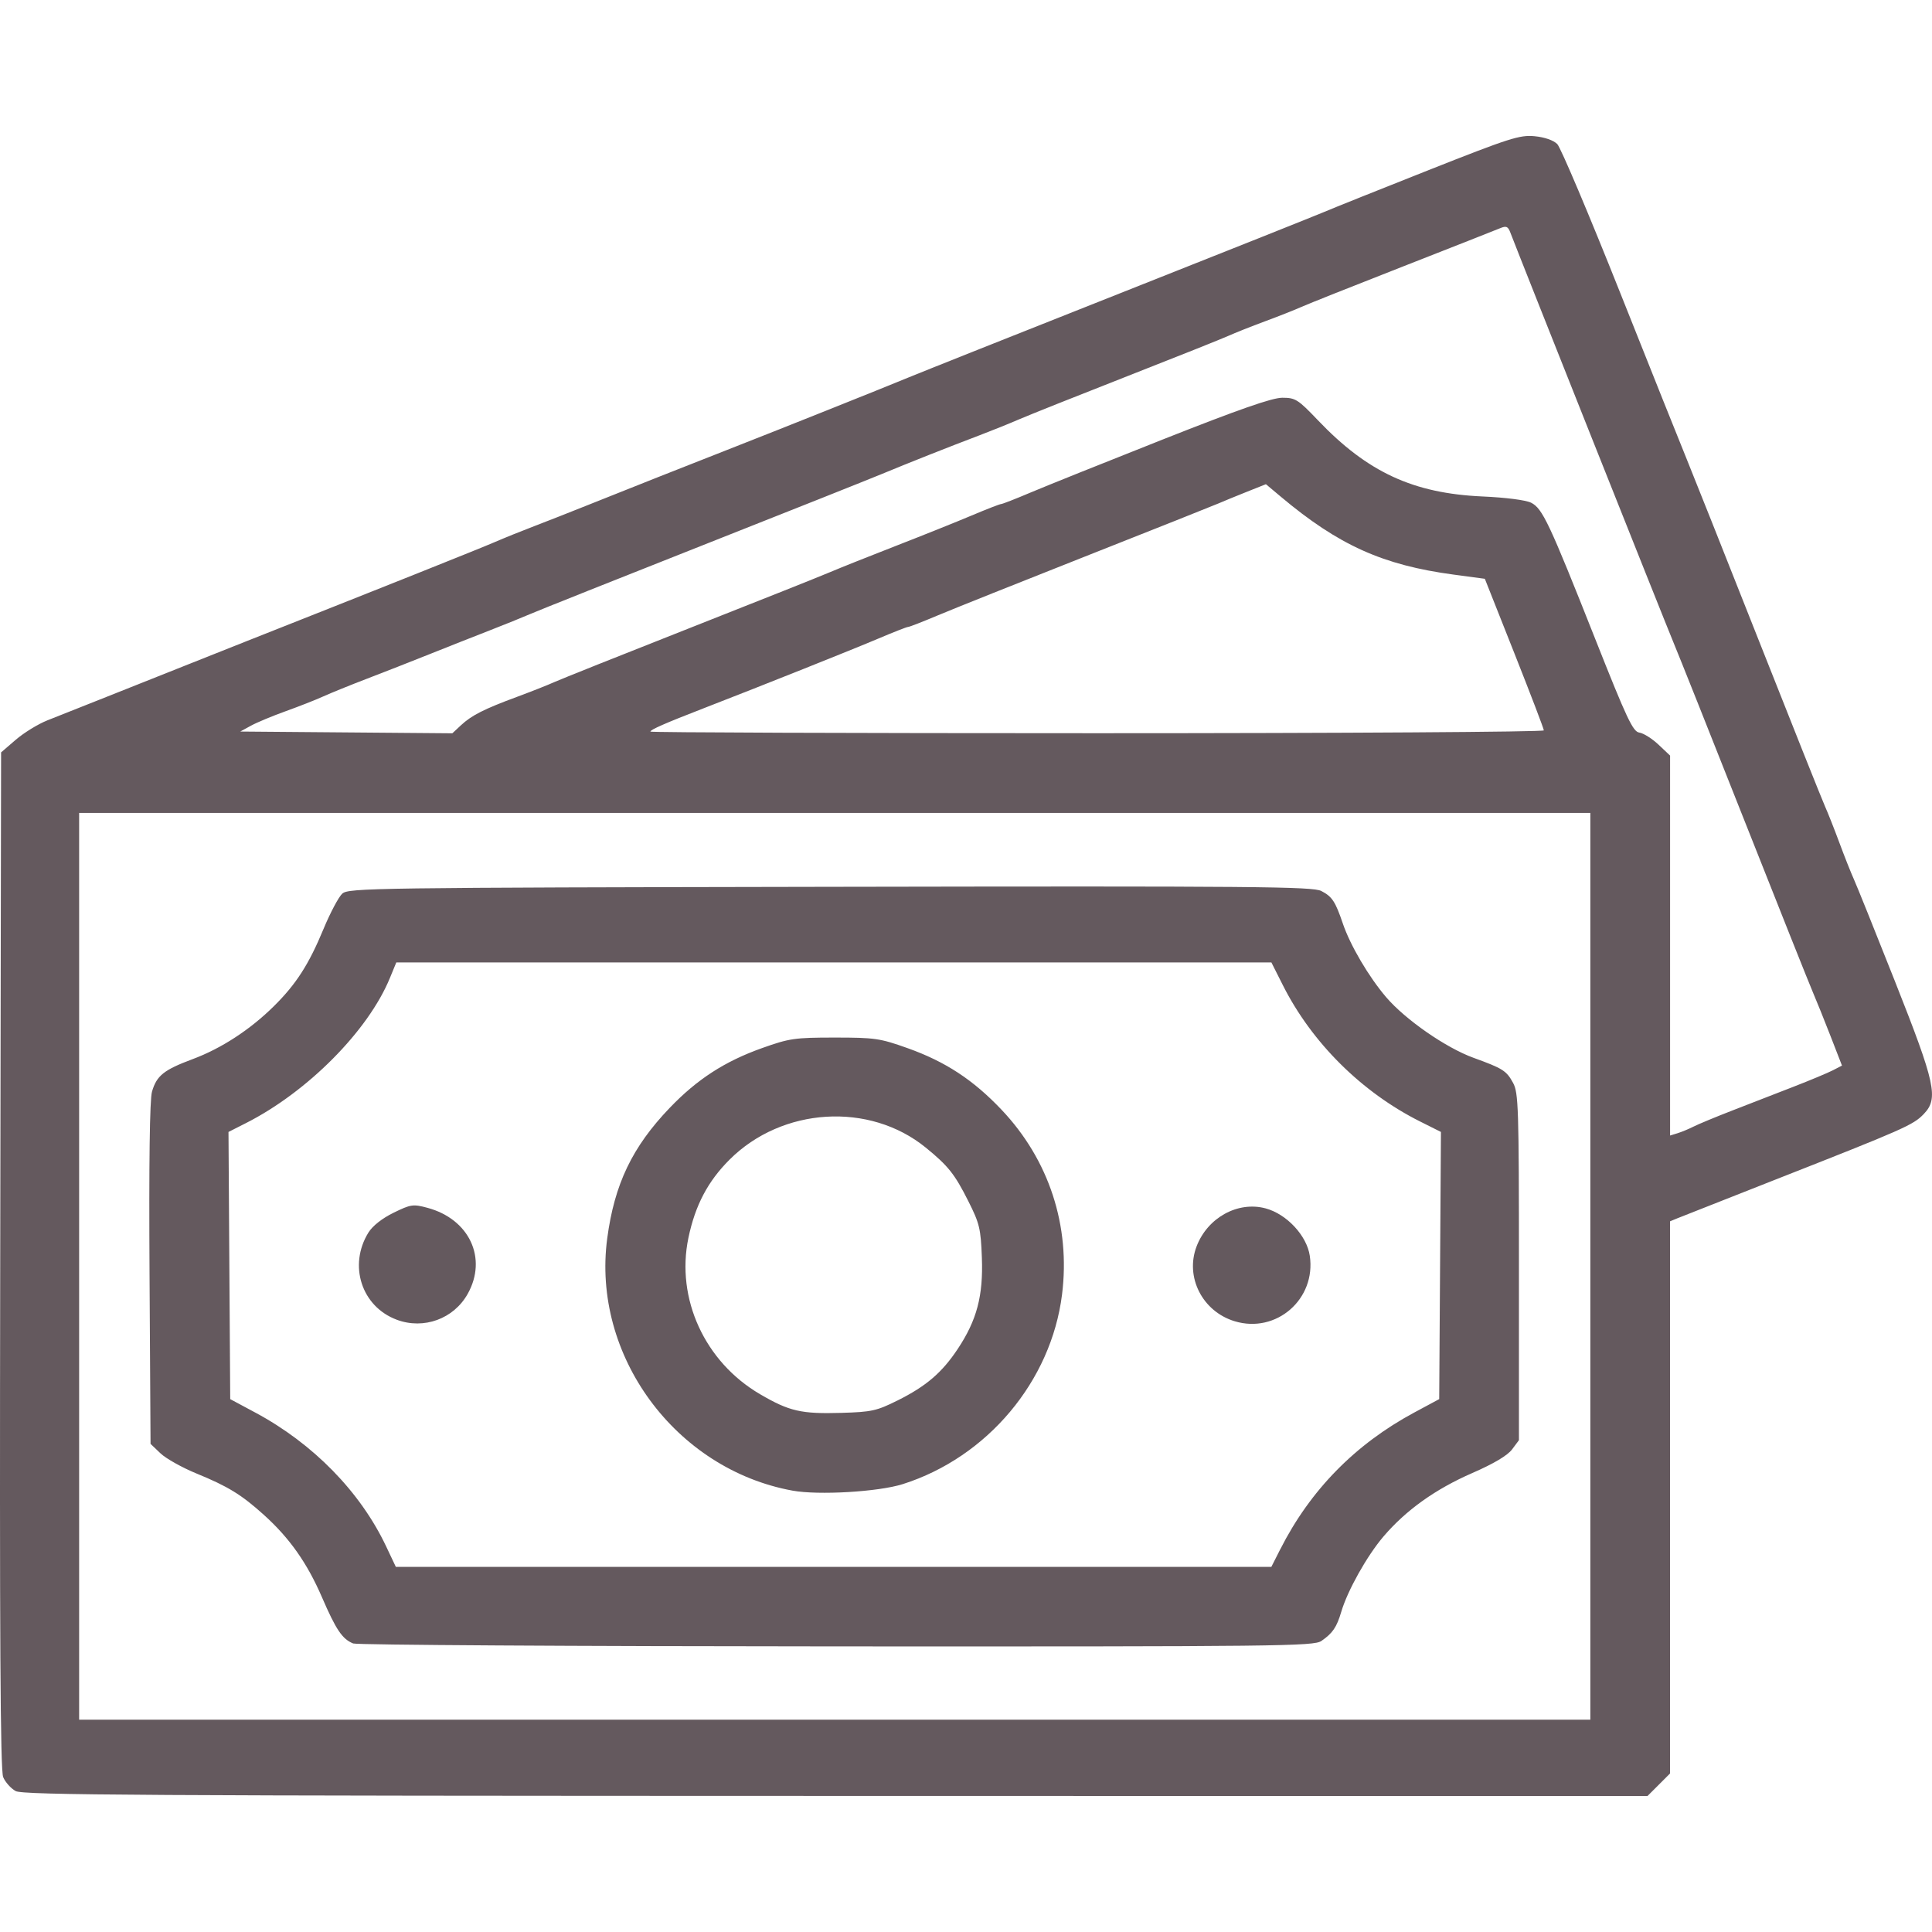 <?xml version="1.0" encoding="UTF-8" standalone="no"?>
<!-- Created with Inkscape (http://www.inkscape.org/) -->

<svg
	width="40px"
	height="40px"
   viewBox="0 0 153.908 132.248"
   version="1.1"
   id="svg4374"
   xml:space="preserve"
   xmlns:inkscape="http://www.inkscape.org/namespaces/inkscape"
   xmlns:sodipodi="http://sodipodi.sourceforge.net/DTD/sodipodi-0.dtd"
   xmlns="http://www.w3.org/2000/svg"
   xmlns:svg="http://www.w3.org/2000/svg"><sodipodi:namedview
     id="namedview4376"
     pagecolor="#ffffff"
     bordercolor="#666666"
     borderopacity="1.0"
     inkscape:showpageshadow="2"
     inkscape:pageopacity="0.0"
     inkscape:pagecheckerboard="0"
     inkscape:deskcolor="#d1d1d1"
     inkscape:document-units="mm"
     showgrid="false" /><defs
     id="defs4371" /><g
     inkscape:label="Layer 1"
     inkscape:groupmode="layer"
     id="layer1"
     transform="translate(-31.505,-36.891)"><path
       style="fill:#4f4248;fill-opacity:0.878;stroke-width:0.265"
       d="m 32.753,168.742 c -0.38,-0.207 -0.828,-0.708 -0.996,-1.114 -0.226,-0.548 -0.287,-11.139 -0.235,-41.184 l 0.07,-40.446 1.171,-1.008 c 0.644,-0.555 1.775,-1.249 2.514,-1.543 0.738,-0.294 2.89,-1.148 4.782,-1.898 1.892,-0.75 4.6,-1.828 6.019,-2.395 1.419,-0.567 3.741,-1.49 5.159,-2.051 10.374,-4.1 18.413,-7.309 19.645,-7.842 0.8,-0.346 2.229,-0.923 3.175,-1.283 0.946,-0.36 2.91,-1.133 4.366,-1.717 2.797,-1.123 8.024,-3.192 11.774,-4.661 3.56,-1.394 11.596,-4.606 13.626,-5.446 1.019,-0.422 8.639,-3.454 16.933,-6.739 8.295,-3.285 15.617,-6.203 16.272,-6.484 0.655,-0.281 4.392,-1.778 8.305,-3.327 6.44,-2.549 7.239,-2.804 8.423,-2.691 0.795,0.076 1.503,0.322 1.805,0.625 0.273,0.275 2.534,5.619 5.024,11.877 2.49,6.257 4.871,12.211 5.291,13.229 0.42,1.019 2.976,7.448 5.68,14.287 2.703,6.839 5.102,12.852 5.331,13.361 0.229,0.509 0.747,1.819 1.151,2.91 0.404,1.091 0.924,2.401 1.155,2.91 0.231,0.509 1.692,4.141 3.248,8.07 3.264,8.243 3.511,9.384 2.308,10.634 -0.837,0.869 -1.55,1.184 -11.87,5.24 -3.929,1.544 -7.412,2.918 -7.739,3.053 l -0.595,0.245 v 21.993 21.993 l -0.9,0.9 -0.9,0.9 -64.651,-0.011 c -55.324,-0.009 -64.751,-0.065 -65.342,-0.386 z M 158.195,126.938 V 90.823 h -60.193 -60.193 v 36.116 36.116 h 60.193 60.193 z M 59.638,156.983 c -0.871,-0.356 -1.358,-1.079 -2.488,-3.689 -1.185,-2.736 -2.582,-4.715 -4.633,-6.563 -1.777,-1.601 -2.855,-2.262 -5.353,-3.285 -1.143,-0.468 -2.435,-1.191 -2.872,-1.607 l -0.794,-0.756 -0.08,-13.555 c -0.053,-8.885 0.015,-13.882 0.196,-14.504 0.373,-1.28 0.94,-1.733 3.242,-2.592 2.283,-0.852 4.562,-2.336 6.454,-4.203 1.781,-1.757 2.793,-3.329 3.967,-6.163 0.534,-1.289 1.207,-2.556 1.495,-2.817 0.498,-0.45 2.435,-0.477 38.869,-0.543 33.885,-0.061 38.435,-0.022 39.123,0.333 0.863,0.446 1.117,0.831 1.717,2.597 0.59,1.737 2.062,4.24 3.45,5.864 1.525,1.785 4.758,4.029 6.953,4.826 2.347,0.852 2.627,1.029 3.158,2.001 0.428,0.783 0.466,1.978 0.466,14.657 v 13.805 l -0.551,0.739 c -0.359,0.48 -1.467,1.138 -3.169,1.88 -2.942,1.283 -5.283,2.957 -7.075,5.058 -1.311,1.538 -2.857,4.297 -3.357,5.99 -0.365,1.236 -0.685,1.706 -1.583,2.326 -0.609,0.42 -3.268,0.45 -38.629,0.434 -20.886,-0.009 -38.213,-0.114 -38.504,-0.233 z m 73.851,-7.489 c 2.385,-4.716 5.97,-8.377 10.683,-10.91 l 1.984,-1.066 0.069,-10.642 0.069,-10.642 -1.657,-0.83 c -4.653,-2.33 -8.628,-6.278 -10.935,-10.858 l -0.915,-1.816 -34.856,0.001 -34.856,0.001 -0.512,1.244 c -1.729,4.204 -6.553,9.066 -11.464,11.554 l -1.392,0.705 0.069,10.642 0.069,10.642 2.003,1.074 c 4.603,2.468 8.361,6.311 10.415,10.651 l 0.776,1.64 h 34.872 34.872 l 0.703,-1.389 z m -38.856,-4.687 c -9.332,-1.706 -15.995,-10.777 -14.756,-20.087 0.577,-4.333 1.991,-7.286 4.983,-10.408 2.182,-2.276 4.378,-3.698 7.342,-4.754 2.192,-0.781 2.606,-0.842 5.8,-0.842 3.194,0 3.608,0.06 5.8,0.842 3.017,1.075 5.226,2.523 7.484,4.903 3.785,3.99 5.51,9.256 4.823,14.729 -0.866,6.907 -5.951,12.961 -12.684,15.099 -1.942,0.617 -6.716,0.898 -8.794,0.518 z m 8.359,-7.173 c 2.291,-1.142 3.555,-2.223 4.812,-4.117 1.522,-2.294 2.033,-4.228 1.919,-7.27 -0.086,-2.31 -0.185,-2.722 -1.078,-4.498 -1.086,-2.16 -1.601,-2.807 -3.389,-4.265 -4.484,-3.656 -11.449,-3.227 -15.639,0.963 -1.73,1.73 -2.732,3.638 -3.272,6.23 -1.008,4.836 1.303,9.877 5.709,12.45 2.338,1.365 3.272,1.58 6.477,1.487 2.401,-0.069 2.814,-0.16 4.46,-0.981 z m -39.873,-6.438 c -2.808,-1.04 -3.881,-4.33 -2.265,-6.945 0.328,-0.531 1.095,-1.135 2.004,-1.58 1.374,-0.672 1.555,-0.699 2.693,-0.394 3.345,0.895 4.807,4.02 3.209,6.863 -1.116,1.986 -3.493,2.853 -5.642,2.057 z m 66.743,0.119 c -2.572,-0.78 -3.967,-3.521 -3.034,-5.964 0.876,-2.294 3.29,-3.622 5.5,-3.027 1.679,0.452 3.276,2.164 3.517,3.771 0.517,3.45 -2.664,6.226 -5.982,5.22 z m 36.56,-15.509 c 0.377,-0.192 1.776,-0.772 3.109,-1.289 1.333,-0.517 3.513,-1.364 4.846,-1.882 1.333,-0.517 2.747,-1.109 3.144,-1.314 l 0.721,-0.373 -0.902,-2.325 c -0.496,-1.278 -1.134,-2.86 -1.416,-3.515 -0.283,-0.655 -2.727,-6.787 -5.432,-13.626 -2.705,-6.839 -5.267,-13.269 -5.693,-14.287 -0.652,-1.557 -12.285,-30.789 -12.974,-32.603 -0.19,-0.501 -0.325,-0.557 -0.83,-0.345 -0.332,0.139 -3.817,1.512 -7.746,3.051 -3.929,1.538 -7.56,2.984 -8.07,3.213 -0.509,0.229 -1.819,0.747 -2.91,1.151 -1.091,0.404 -2.401,0.924 -2.91,1.155 -0.509,0.231 -4.141,1.68 -8.07,3.22 -3.929,1.54 -7.799,3.083 -8.599,3.429 -0.8,0.346 -2.229,0.922 -3.175,1.28 -2.383,0.903 -5.606,2.179 -7.805,3.092 -1.019,0.423 -7.448,2.981 -14.288,5.685 -6.839,2.704 -12.971,5.148 -13.626,5.431 -0.655,0.283 -2.143,0.885 -3.307,1.337 -1.164,0.453 -3.307,1.3 -4.763,1.882 -1.455,0.583 -3.717,1.47 -5.027,1.971 -1.31,0.502 -2.857,1.13 -3.44,1.395 -0.582,0.266 -1.925,0.794 -2.984,1.174 -1.059,0.38 -2.309,0.901 -2.778,1.158 l -0.853,0.466 8.448,0.07 8.448,0.07 0.68,-0.635 c 0.848,-0.792 1.838,-1.295 4.449,-2.26 1.128,-0.417 2.468,-0.947 2.978,-1.177 0.509,-0.23 5.331,-2.155 10.716,-4.278 5.384,-2.123 10.444,-4.138 11.245,-4.479 0.8,-0.341 3.182,-1.291 5.292,-2.112 2.11,-0.821 4.812,-1.904 6.005,-2.408 1.192,-0.503 2.251,-0.915 2.353,-0.915 0.102,0 1.15,-0.409 2.33,-0.91 1.18,-0.5 5.926,-2.405 10.547,-4.233 6.102,-2.414 8.709,-3.324 9.525,-3.324 1.043,0 1.246,0.129 2.843,1.803 3.942,4.131 7.581,5.815 13.097,6.061 1.875,0.084 3.465,0.289 3.883,0.501 0.901,0.458 1.436,1.595 5.089,10.818 2.543,6.421 3.014,7.42 3.53,7.493 0.328,0.047 1.012,0.477 1.521,0.957 l 0.925,0.873 v 15.134 15.134 l 0.595,-0.184 c 0.327,-0.101 0.904,-0.341 1.281,-0.532 z M 154.491,84.247 c 0,-0.124 -1.058,-2.892 -2.35,-6.152 l -2.35,-5.926 -2.476,-0.332 c -5.657,-0.758 -9.173,-2.342 -13.785,-6.214 l -1.179,-0.989 -1.564,0.623 c -0.86,0.343 -1.862,0.754 -2.225,0.913 -0.364,0.159 -5.067,2.03 -10.451,4.157 -5.384,2.127 -10.755,4.274 -11.935,4.772 -1.18,0.498 -2.228,0.905 -2.33,0.905 -0.102,0 -1.16,0.414 -2.353,0.921 -2.082,0.884 -9.235,3.738 -13.942,5.563 -3.049,1.182 -4.233,1.701 -4.233,1.854 0,0.071 16.014,0.129 35.586,0.129 19.573,0 35.586,-0.102 35.586,-0.226 z"
       id="path5464" /></g></svg>
